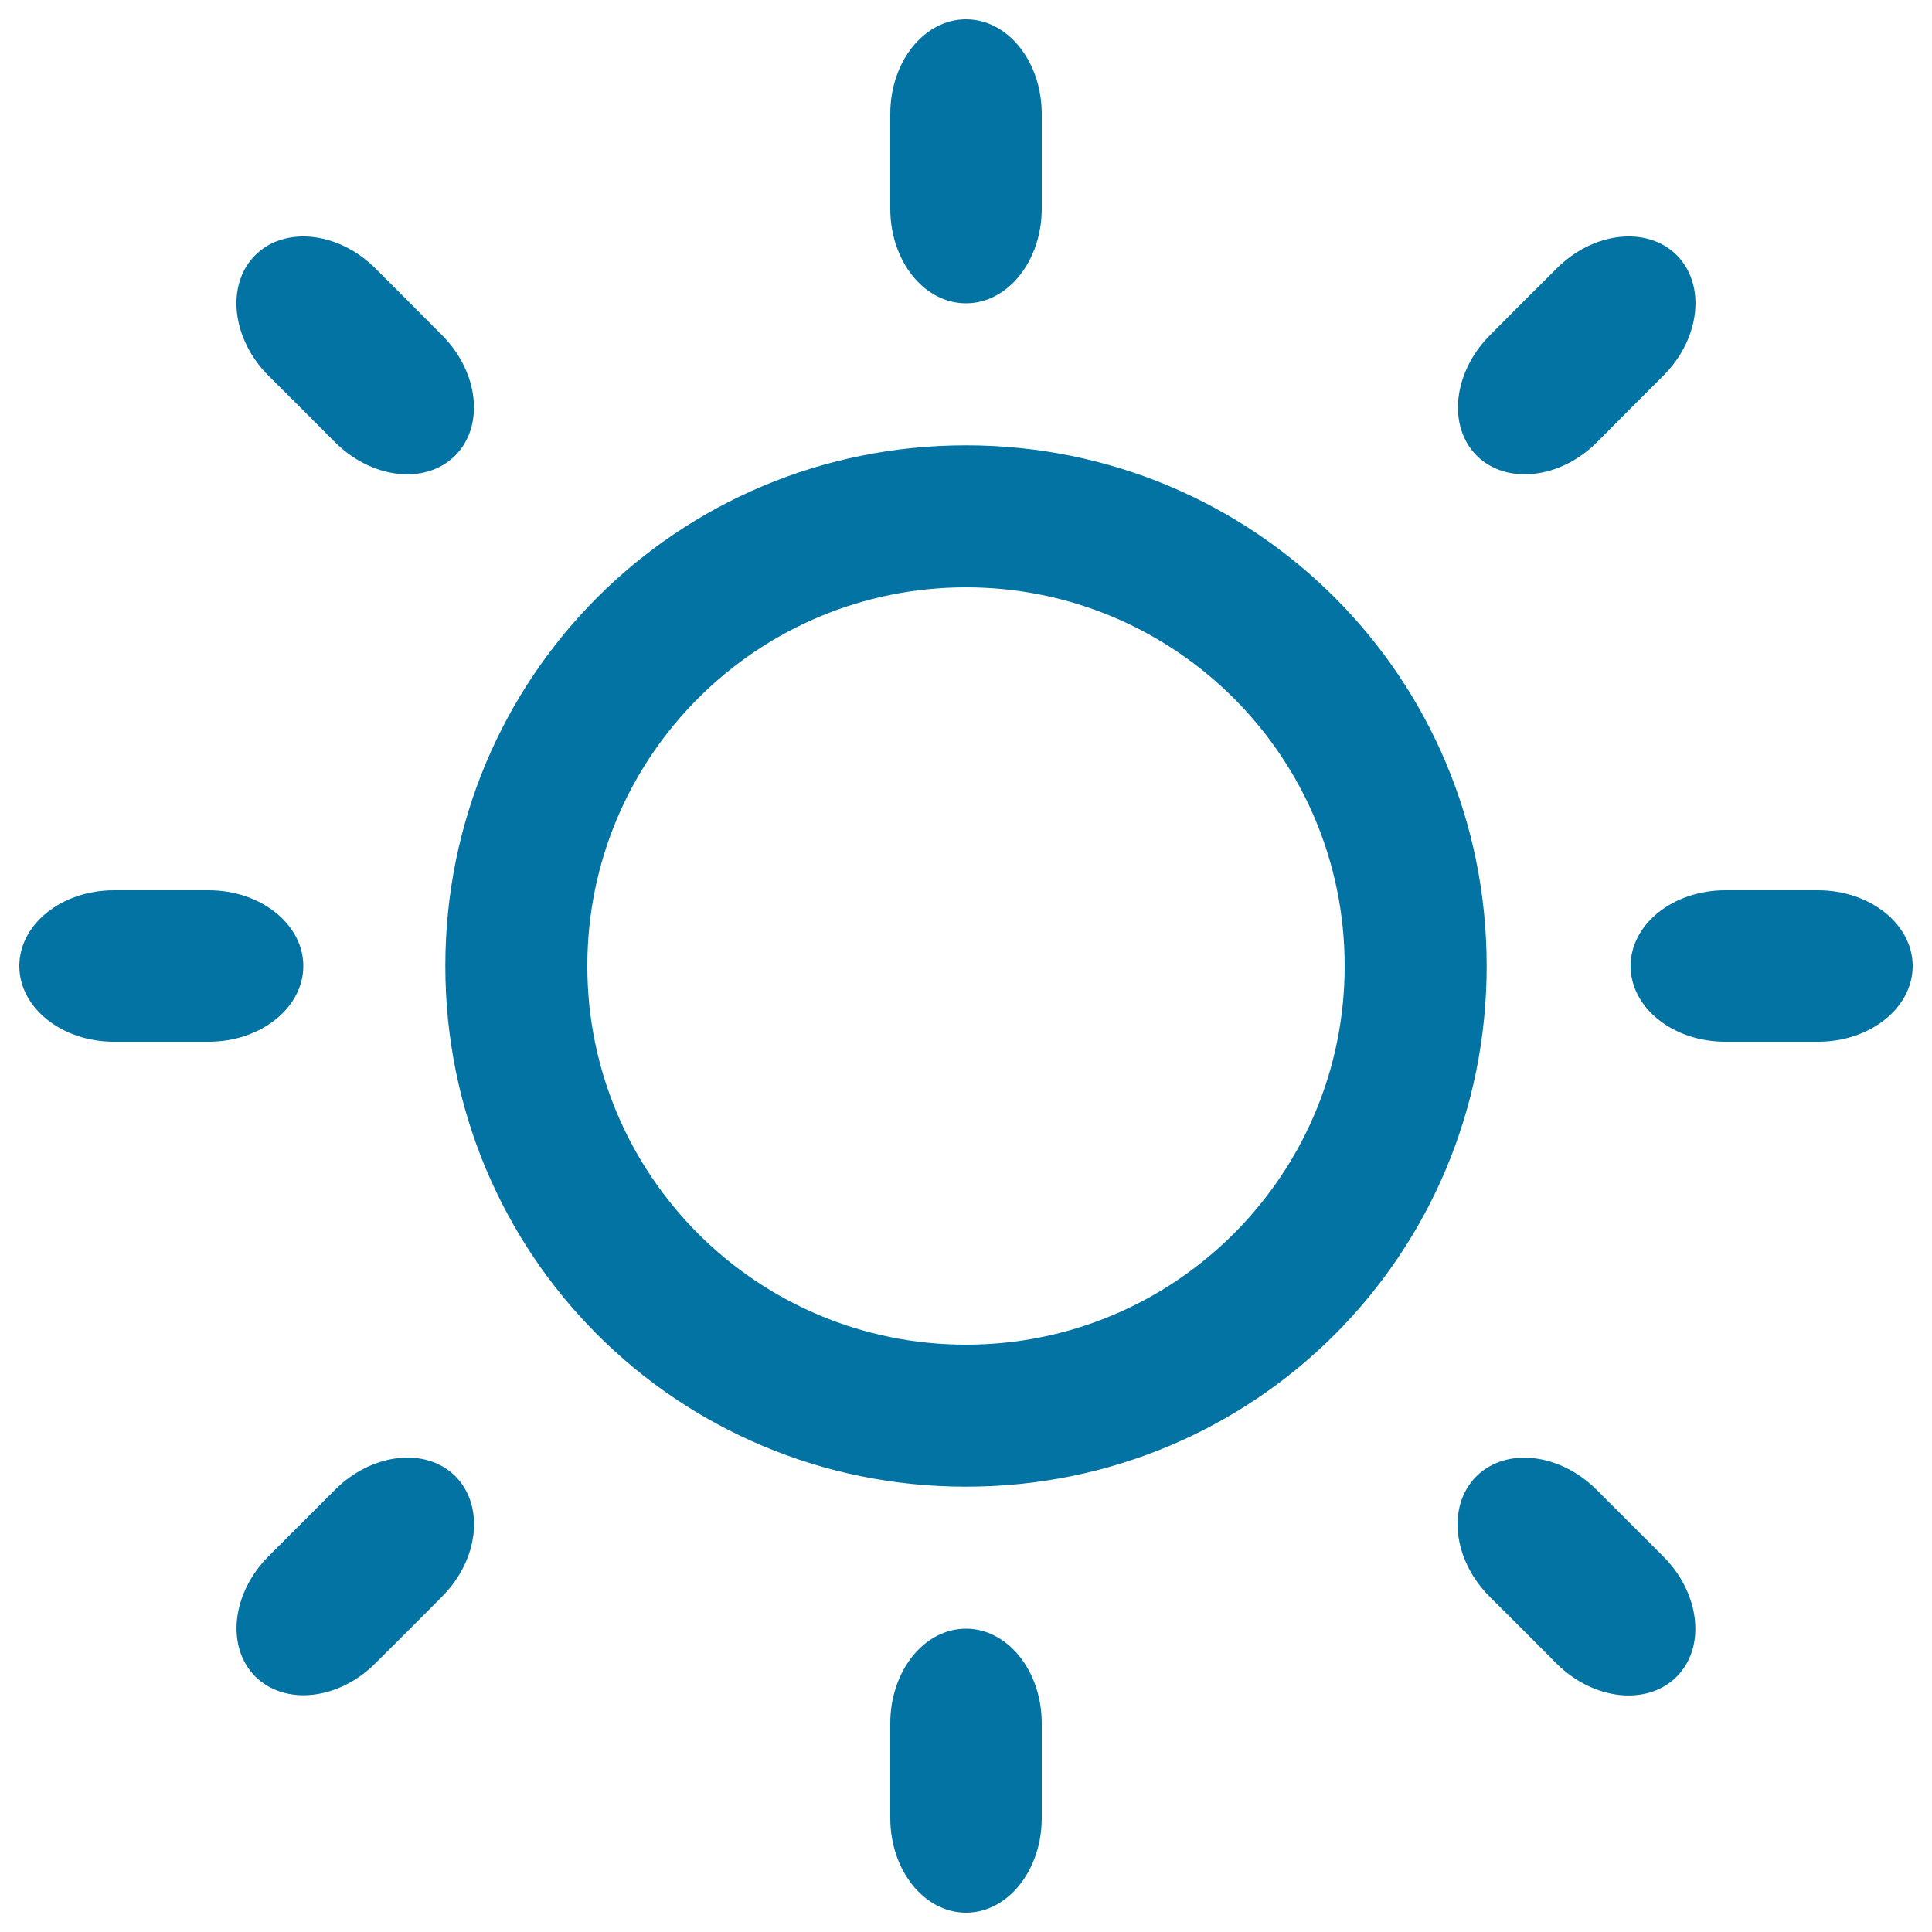 <svg xmlns="http://www.w3.org/2000/svg" viewBox="0 0 1000 1000" style="fill:#0273a2">
<title>Light up SVG icon</title>
<g><path d="M941,460.8c-8.9,0-39.2,0-48,0c-27.1,0-49,17.6-49,39.2c0,21.6,21.9,39.2,49,39.2c8.9,0,39.2,0,48,0c27,0,49-17.5,49-39.2C990,478.4,968,460.8,941,460.8z M500,230.5c-149.5,0-269.5,120-269.5,269.5s120,269.5,269.5,269.5c149.5,0,269.5-120,269.5-269.5S649.4,230.5,500,230.5z M500,696c-108.3,0-196-87.8-196-196c0-108.3,87.7-196,196-196c108.2,0,196,87.7,196,196C696,608.2,608.2,696,500,696z M157,500c0-21.6-22-39.2-49-39.2c-9.1,0-40,0-49,0c-27.1,0-49,17.6-49,39.2c0,21.6,21.9,39.2,49,39.2c9,0,39.9,0,49,0C135,539.2,157,521.6,157,500z M500,157c21.6,0,39.2-21.9,39.2-49c0-9,0-40,0-49c0-27.1-17.5-49-39.2-49c-21.7,0-39.2,21.9-39.2,49c0,9,0,40,0,49C460.8,135.1,478.3,157,500,157z M500,843c-21.7,0-39.2,21.9-39.2,49c0,9,0,40,0,49c0,27.1,17.6,49,39.2,49c21.6,0,39.2-21.9,39.2-49c0-9,0-40,0-49C539.2,864.9,521.6,843,500,843L500,843z M860.9,194.5c19.2-19.2,22.2-47.1,7-62.4c-15.3-15.3-43.3-12.2-62.3,7c-5.3,5.2-29.1,29-34.3,34.3c-19.2,19.2-22.2,47.1-7,62.4c15.3,15.3,43.3,12.2,62.4-7C831.9,223.5,855.6,199.8,860.9,194.5L860.9,194.5z M173.4,771.1c-5.3,5.3-29.1,29.1-34.3,34.3c-19.2,19.2-22.2,47-7,62.3c15.3,15.3,43.3,12.3,62.3-6.9c5.3-5.2,29.1-29,34.3-34.3c19.2-19.2,22.2-47.1,7-62.4C220.4,748.8,192.4,752.1,173.4,771.1L173.4,771.1z M194.5,139.1c-19.1-19.2-47.1-22.3-62.4-7s-12.2,43.3,6.9,62.4c5.3,5.2,29.1,29,34.3,34.3c19.2,19.2,47,22.3,62.3,7s12.2-43.3-6.9-62.4C223.5,168.1,199.8,144.4,194.5,139.1L194.5,139.1z M771.2,826.6c5.3,5.2,29.1,29,34.3,34.3c19.2,19.2,47,22.2,62.3,7c15.3-15.3,12.2-43.3-7-62.4c-5.2-5.2-29-29-34.3-34.3c-19.2-19.2-47.1-22.3-62.4-7C748.8,779.5,752,807.5,771.2,826.6z"/></g>
</svg>